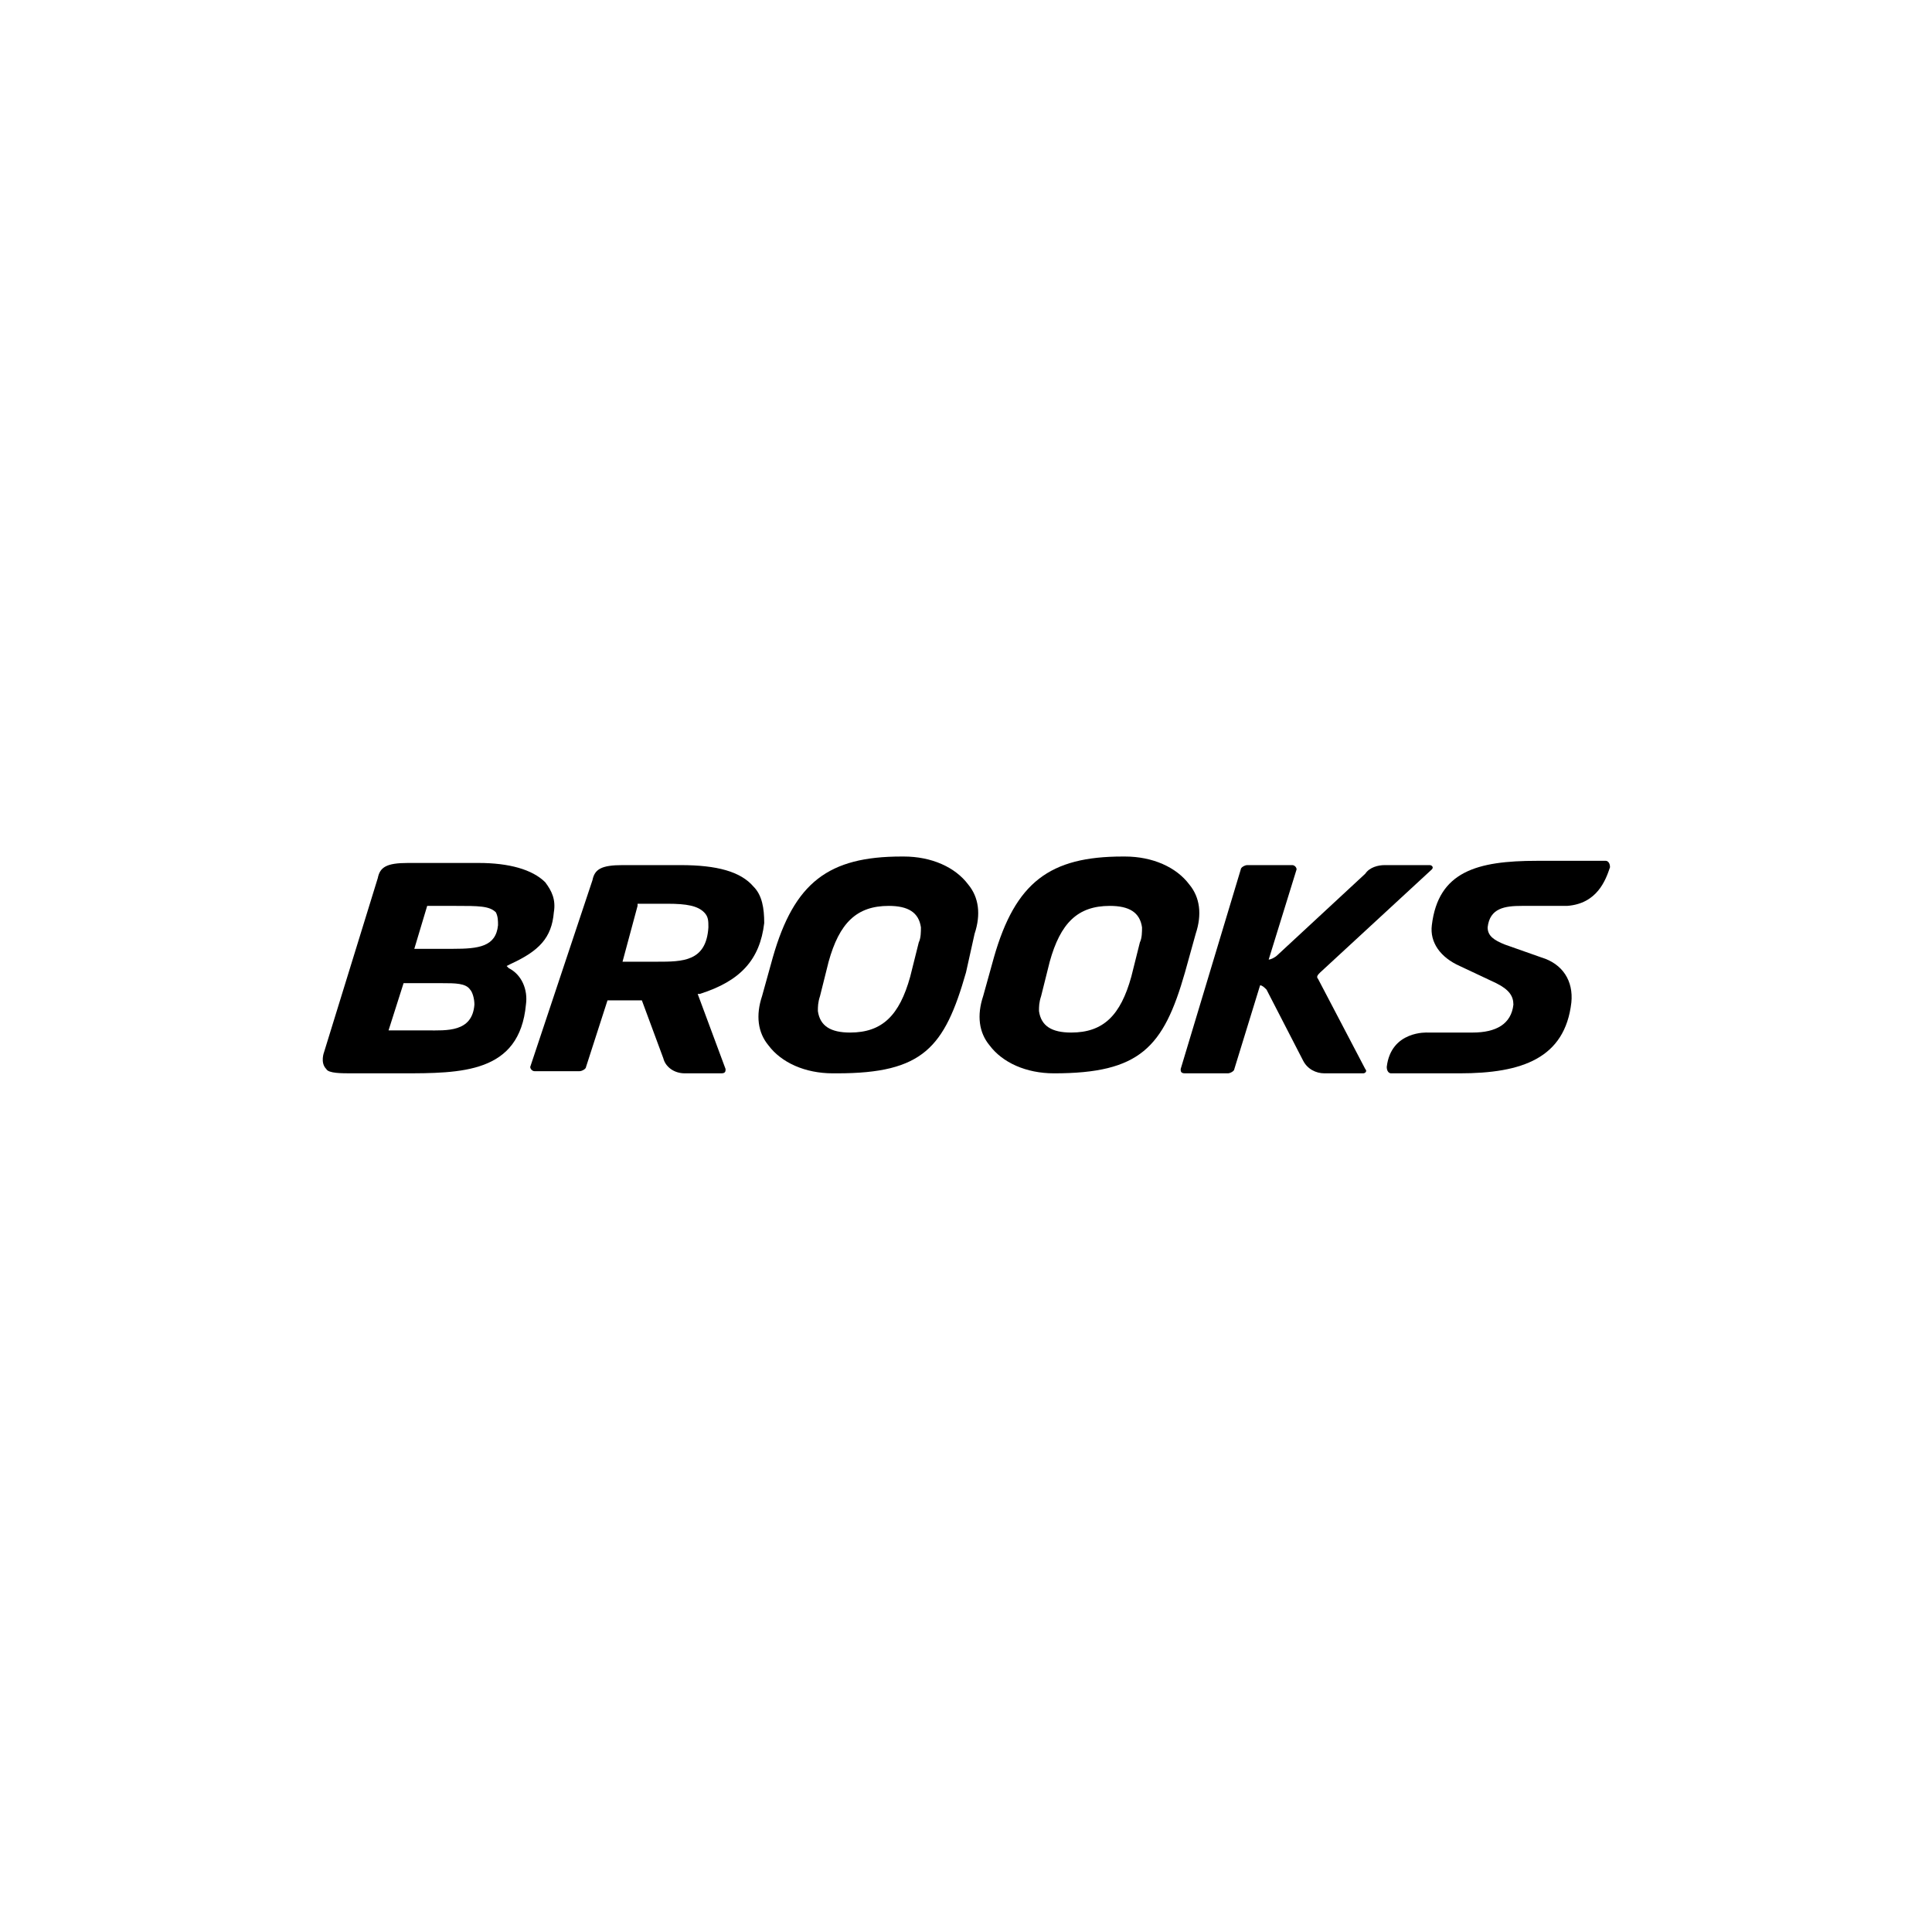 <?xml version="1.0" encoding="utf-8"?>
<!-- Generator: Adobe Illustrator 28.1.0, SVG Export Plug-In . SVG Version: 6.00 Build 0)  -->
<svg version="1.1" id="Livello_1" xmlns="http://www.w3.org/2000/svg" xmlns:xlink="http://www.w3.org/1999/xlink" x="0px" y="0px"
	 viewBox="0 0 90 90" style="enable-background:new 0 0 90 90;" xml:space="preserve">
<g>
	<path d="M27.6,41c0.1-0.5,0.4-0.7,1.4-0.7h2.7c1.7,0,2.8,0.3,3.4,1c0.4,0.4,0.5,1,0.5,1.7c-0.2,1.7-1.1,2.7-3,3.3h-0.1l1.3,3.5
		c0,0.1,0,0.2-0.2,0.2h-1.7c-0.5,0-0.9-0.3-1-0.7l-1-2.7h-1.6l-1,3.1c0,0.1-0.2,0.2-0.3,0.2h-2.1c-0.1,0-0.2-0.1-0.2-0.2L27.6,41z
		 M29.7,42.2L29,44.8h1.6c1.2,0,2.3,0,2.4-1.6c0-0.3,0-0.5-0.2-0.7c-0.3-0.3-0.8-0.4-1.7-0.4H29.7z"/>
	<path d="M49.1,50c-1.3,0-2.4-0.5-3-1.3c-0.5-0.6-0.6-1.4-0.3-2.3l0.5-1.8c1-3.5,2.6-4.7,6-4.7h0.1c1.3,0,2.4,0.5,3,1.3
		c0.5,0.6,0.6,1.4,0.3,2.3l-0.5,1.8C54.2,48.8,53.1,50,49.1,50C49.2,50,49.1,50,49.1,50z M51.7,42.2c-1.5,0-2.3,0.8-2.8,2.6
		l-0.4,1.6c-0.1,0.3-0.1,0.5-0.1,0.7c0.1,0.7,0.6,1,1.5,1c1.5,0,2.3-0.8,2.8-2.6l0.4-1.6c0.1-0.2,0.1-0.5,0.1-0.7
		C53.1,42.5,52.6,42.2,51.7,42.2C51.7,42.2,51.7,42.2,51.7,42.2z"/>
	<path d="M57.2,50c0.1,0,0.3-0.1,0.3-0.2l1.2-3.9c0.1,0,0.2,0.1,0.3,0.2l1.7,3.3c0.2,0.4,0.6,0.6,1,0.6h1.8c0.1,0,0.2-0.1,0.1-0.2
		l-2.2-4.2c-0.1-0.1,0-0.2,0.1-0.3l5.2-4.8c0.1-0.1,0-0.2-0.1-0.2h-2.1c-0.3,0-0.7,0.1-0.9,0.4l-4.1,3.8c-0.1,0.1-0.3,0.2-0.4,0.2
		l1.3-4.2c0-0.1-0.1-0.2-0.2-0.2h-2.1c-0.1,0-0.3,0.1-0.3,0.2L55,49.8c0,0.1,0,0.2,0.2,0.2C55.2,50,57.2,50,57.2,50z"/>
	<path d="M73,42.2h-2.1c-0.8,0-1.5,0.1-1.6,1c0,0.4,0.3,0.6,0.8,0.8l1.7,0.6c1,0.3,1.5,1.1,1.4,2.1C72.9,49.3,70.9,50,68,50h-3.2
		c-0.1,0-0.2-0.1-0.2-0.3c0.2-1.7,1.9-1.6,1.9-1.6h2.1c1.1,0,1.8-0.4,1.9-1.3c0-0.4-0.2-0.7-0.8-1L68,45c-0.9-0.4-1.4-1.1-1.3-1.9
		c0.3-2.5,2.1-3,4.9-3h3.2c0.1,0,0.2,0.1,0.2,0.3C74.8,41,74.4,42.1,73,42.2z"/>
	<path d="M38.8,50c-1.3,0-2.4-0.5-3-1.3c-0.5-0.6-0.6-1.4-0.3-2.3l0.5-1.8c1-3.5,2.6-4.7,6-4.7h0.1c1.3,0,2.4,0.5,3,1.3
		c0.5,0.6,0.6,1.4,0.3,2.3L45,45.3c-1,3.5-2,4.7-6,4.7C39,50,38.8,50,38.8,50z M41.4,42.2c-1.5,0-2.3,0.8-2.8,2.6l-0.4,1.6
		c-0.1,0.3-0.1,0.5-0.1,0.7c0.1,0.7,0.6,1,1.5,1c1.5,0,2.3-0.8,2.8-2.6l0.4-1.6c0.1-0.2,0.1-0.5,0.1-0.7
		C42.8,42.5,42.3,42.2,41.4,42.2C41.4,42.2,41.4,42.2,41.4,42.2z"/>
	<path d="M22.3,40.2c1.4,0,2.5,0.3,3.1,0.9c0.3,0.4,0.5,0.8,0.4,1.4c-0.1,1.2-0.7,1.8-2,2.4L23.6,45l0.1,0.1c0.6,0.3,0.9,1,0.8,1.7
		c-0.3,3.2-3,3.2-5.8,3.2h-2.3c-0.5,0-1.1,0-1.2-0.2c-0.3-0.3-0.1-0.8-0.1-0.8l2.5-8.1c0.1-0.5,0.4-0.7,1.4-0.7
		C19,40.2,22.3,40.2,22.3,40.2z M19.9,48c0.9,0,2.1,0.1,2.2-1.2c0-0.3-0.1-0.6-0.2-0.7c-0.2-0.3-0.7-0.3-1.3-0.3h-1.8L18.1,48H19.9z
		 M19.3,44.2h1.8c1.2,0,2-0.1,2.1-1.1c0-0.2,0-0.4-0.1-0.6c-0.3-0.3-0.8-0.3-1.9-0.3h-1.3L19.3,44.2z"/>
</g>
</svg>
